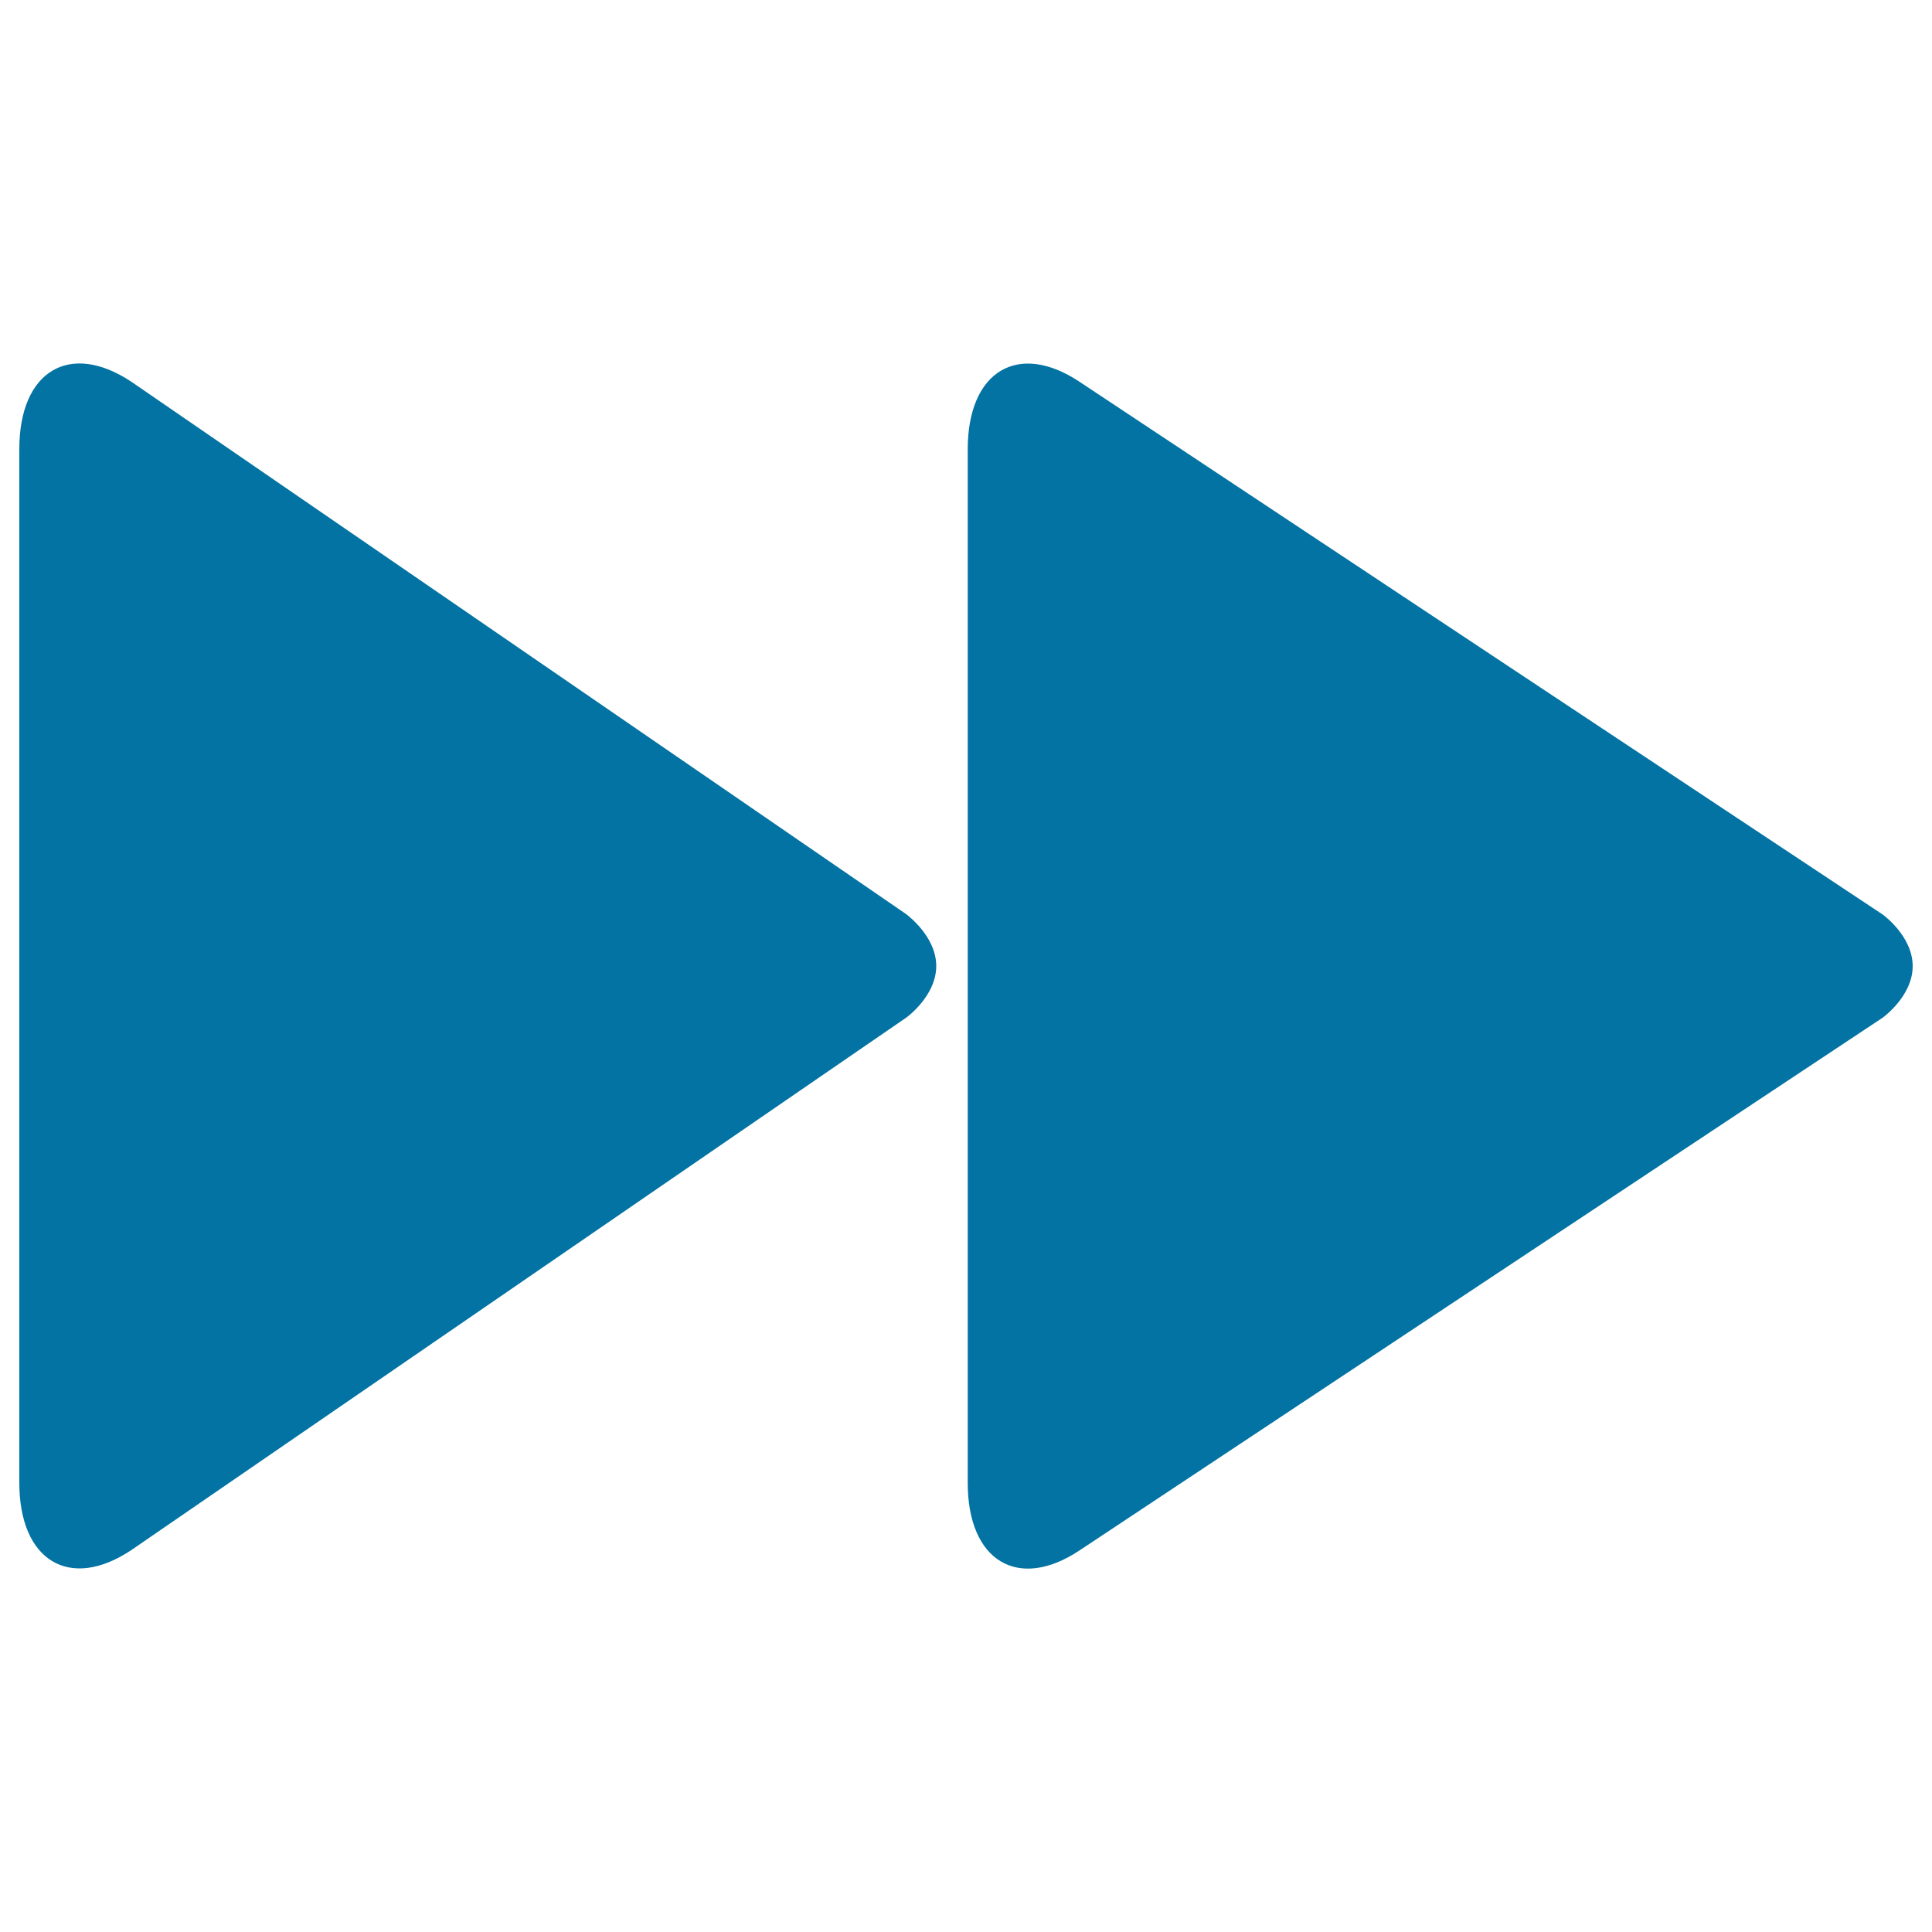 <svg xmlns="http://www.w3.org/2000/svg" viewBox="0 0 1000 1000" style="fill:#0273a2">
<title>Fast Forward Button SVG icon</title>
<g><path d="M484.6,500c0,15.6-15.5,26.7-15.5,26.7L68,802.3c-31.9,21.3-58,5.6-58-34.8V232.4c0-40.4,26.1-56,58-34.8l401.1,275.6C469.1,473.3,484.6,484.4,484.6,500z M974.4,473.3L558.9,197.7c-31.9-21.3-58-5.6-58,34.8v535.1c0,40.4,26.1,56.1,58,34.8l415.5-275.6c0,0,15.6-11.1,15.6-26.7C990,484.4,974.4,473.3,974.4,473.3z"/></g>
</svg>